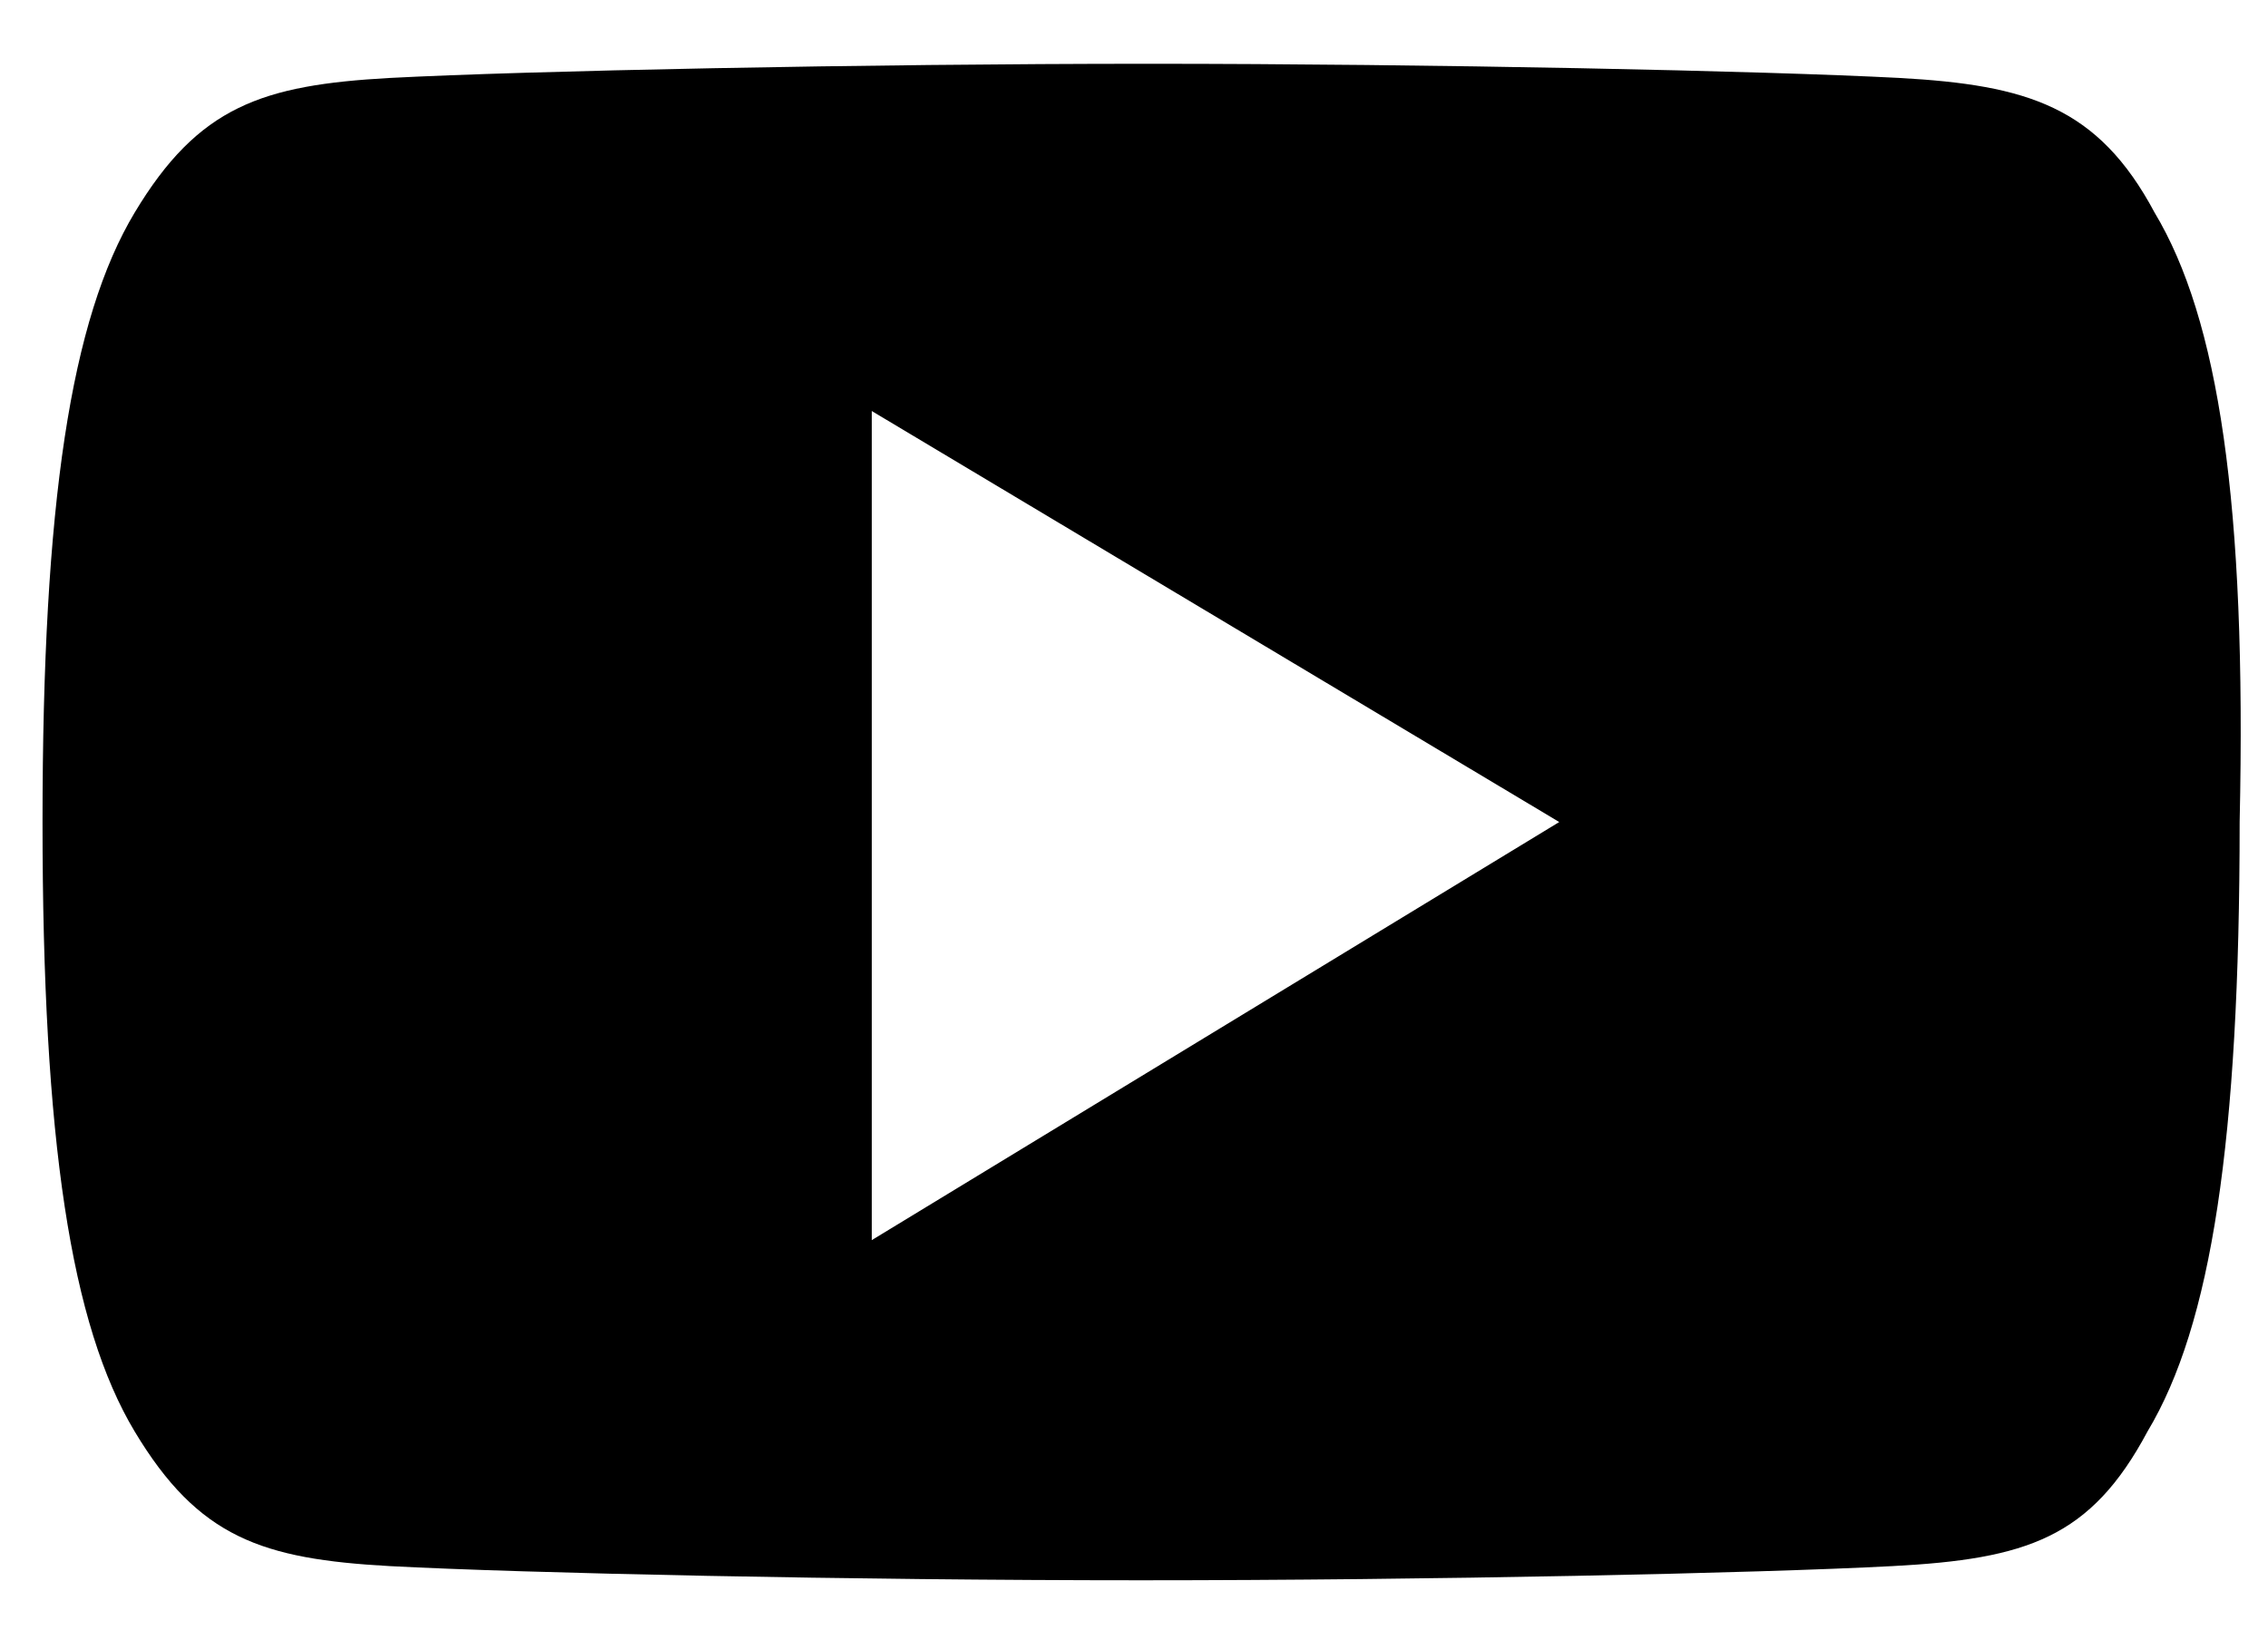 <?xml version="1.0" encoding="utf-8"?>
<!-- Generator: Adobe Illustrator 24.2.0, SVG Export Plug-In . SVG Version: 6.00 Build 0)  -->
<svg version="1.1" id="Capa_1" xmlns="http://www.w3.org/2000/svg" xmlns:xlink="http://www.w3.org/1999/xlink" x="0px" y="0px"
	 viewBox="0 0 32 23" style="enable-background:new 0 0 32 23;" xml:space="preserve">
<path d="M30.4,3c-0.8-1.5-1.8-1.8-3.6-1.9C24.9,1,20.2,0.9,16.2,0.9S7.4,1,5.5,1.1C3.7,1.2,2.8,1.5,1.9,3s-1.3,4.1-1.3,8.6l0,0
	c0,4.5,0.4,7.1,1.3,8.6s1.8,1.8,3.6,1.9c1.9,0.1,6.5,0.2,10.6,0.2s8.7-0.1,10.6-0.2c1.9-0.1,2.8-0.4,3.6-1.9
	c0.9-1.5,1.3-4.1,1.3-8.6l0,0C31.7,7.1,31.3,4.5,30.4,3z M12.3,17.5V5.8l9.7,5.8L12.3,17.5z"/>
</svg>
